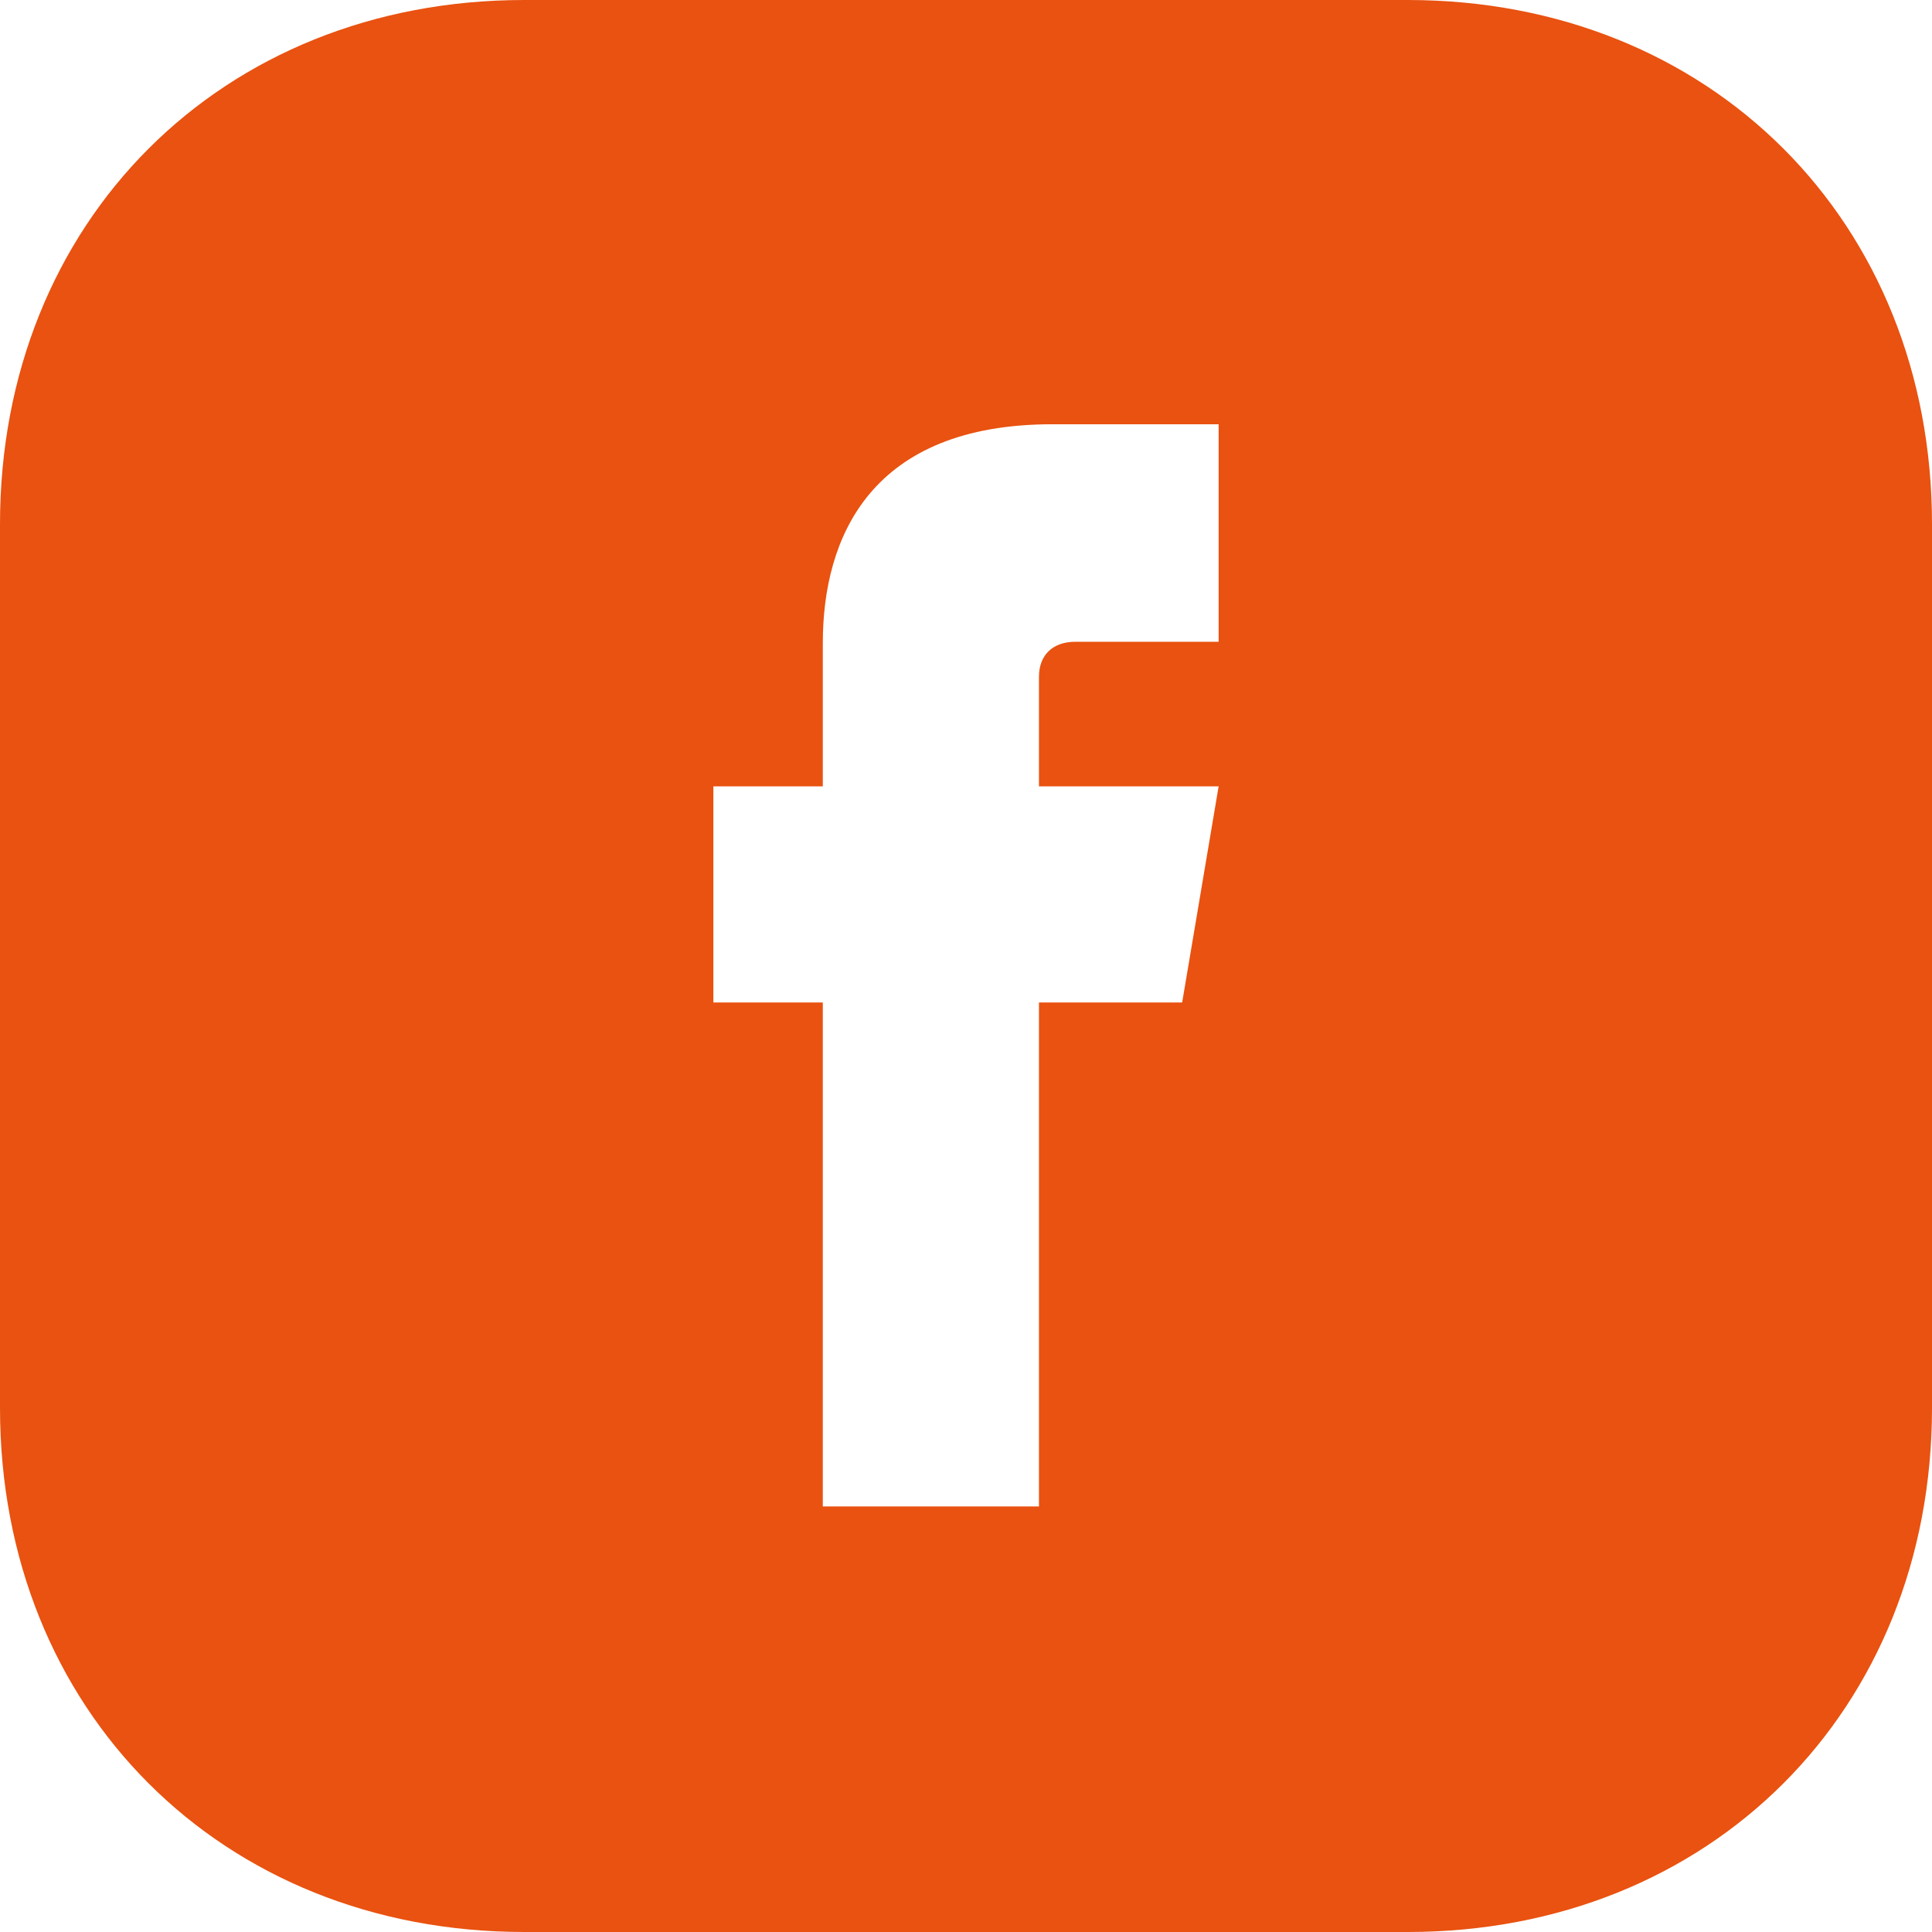 <svg width="34" height="34" viewBox="0 0 34 34" fill="none" xmlns="http://www.w3.org/2000/svg">
<path d="M24.775 34H9.225C3.899 34 0 30.101 0 24.775V9.225C0 3.899 3.899 0 9.225 0H24.775C30.101 0 34 3.899 34 9.225V24.775C34 30.101 30.101 34 24.775 34ZM14.48 17.642V26.511H18.284V17.642H20.804L21.446 13.838H18.284V11.912C18.284 11.531 18.522 11.294 18.926 11.294H21.446V7.466H18.522C15.336 7.466 14.48 9.439 14.48 11.318V13.838H12.554V17.642H14.48Z" fill="#E95210"/>
</svg>
